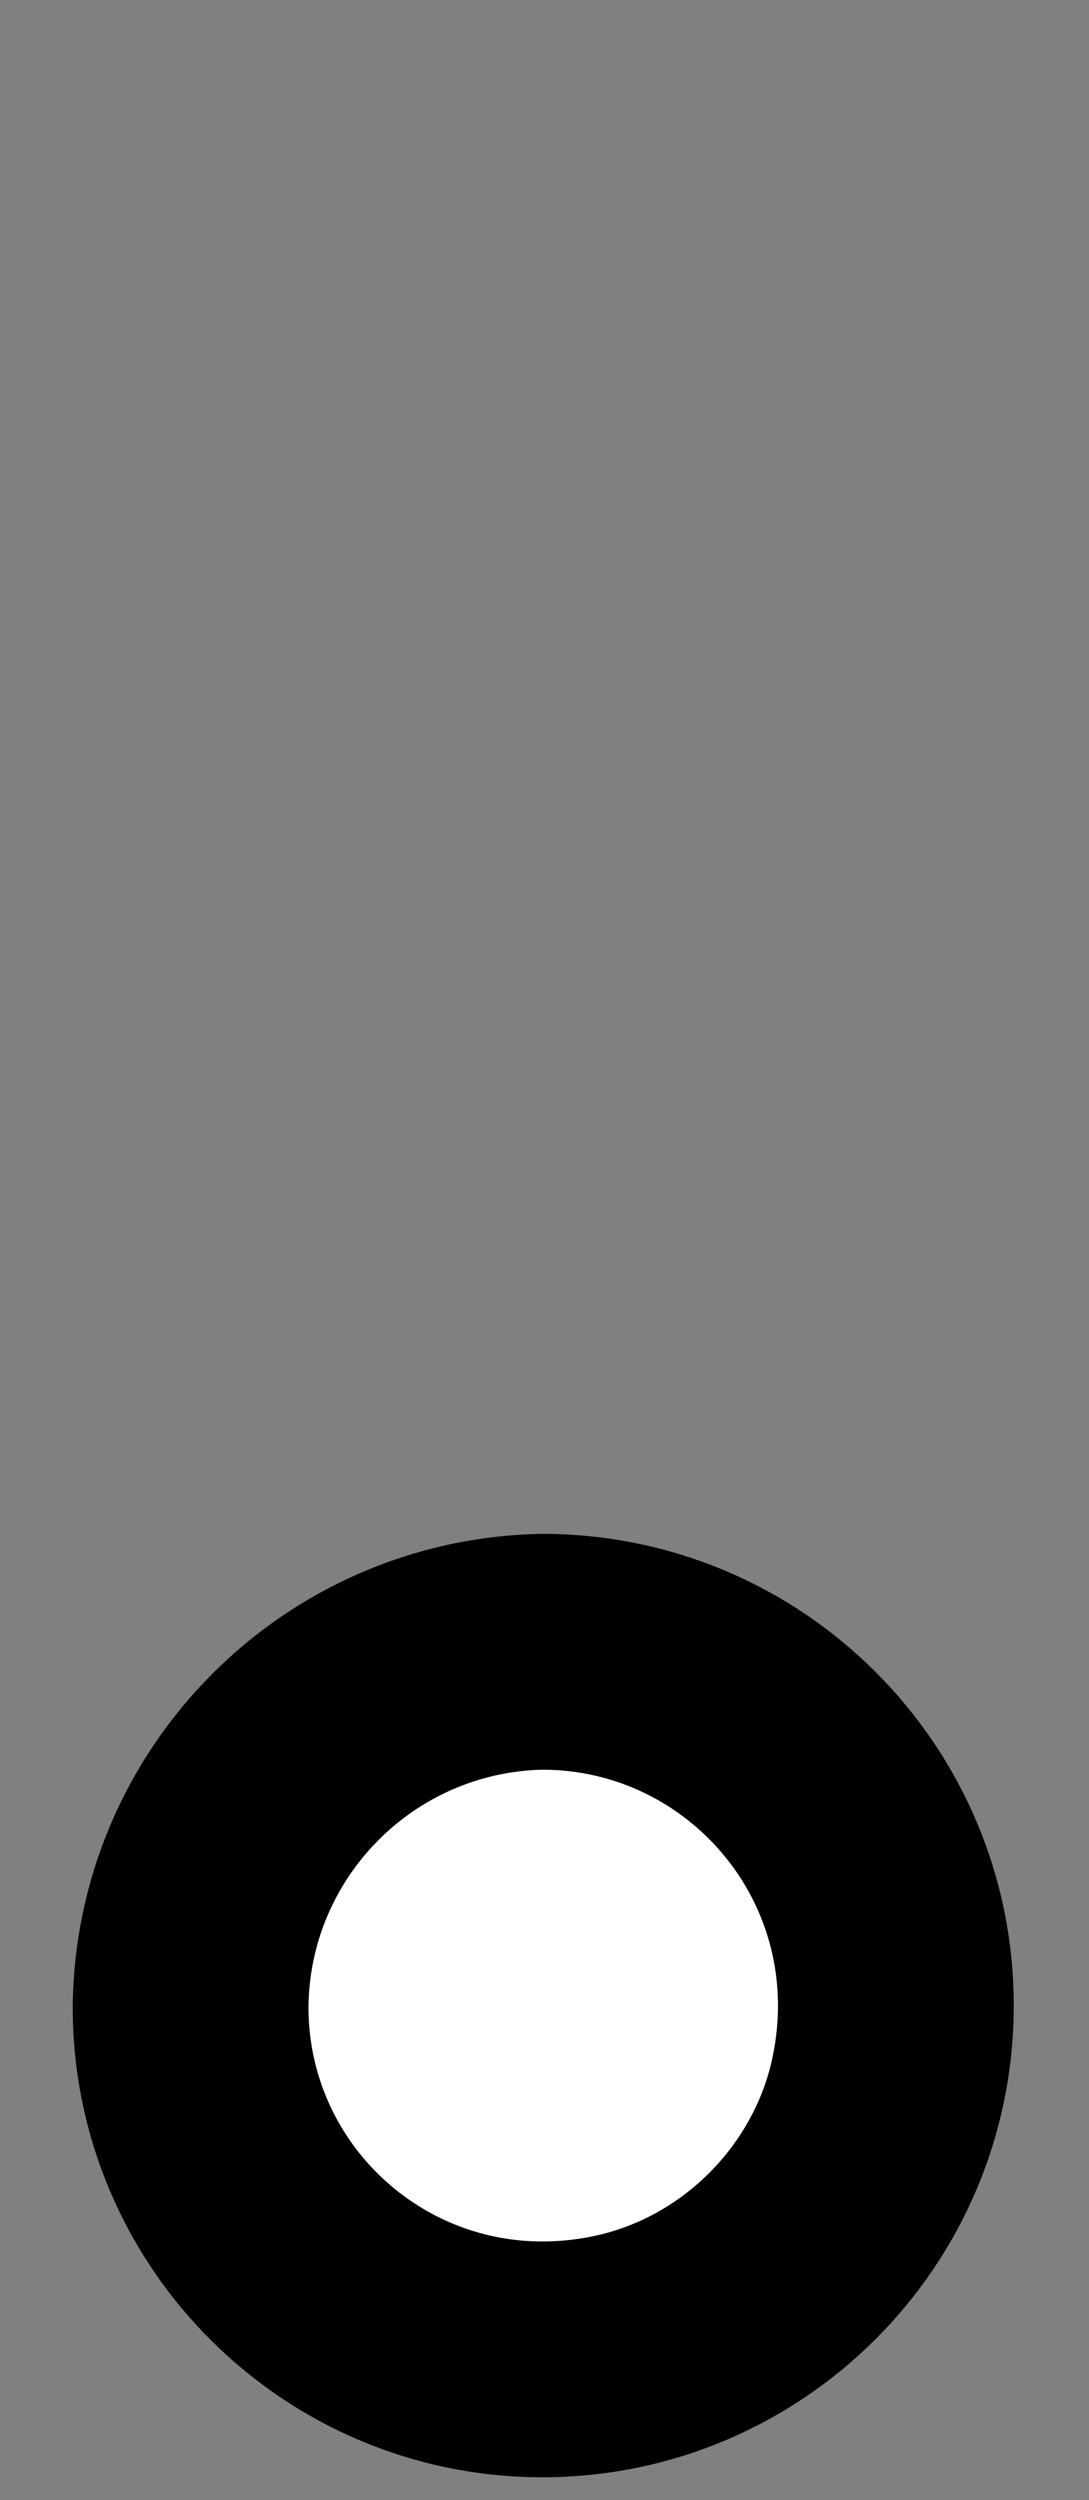 <?xml version="1.0" encoding="utf-8"?>
<!-- Generator: Adobe Illustrator 21.1.0, SVG Export Plug-In . SVG Version: 6.00 Build 0)  -->
<svg version="1.1" id="レイヤー_1" xmlns="http://www.w3.org/2000/svg" xmlns:xlink="http://www.w3.org/1999/xlink" x="0px"
	 y="0px" width="21.94px" height="50.36px" viewBox="0 0 21.94 50.36" style="enable-background:new 0 0 21.94 50.36;"
	 xml:space="preserve">
<rect x="0" y="0" width="21.94" height="50.36" fill="#808080" stroke="none"/>
<style type="text/css">
	.st0{fill:#FFFFFF;stroke:#000000;stroke-miterlimit:10;}
	.st1{stroke:#000000;stroke-width:2;stroke-miterlimit:10;}
	.st2{fill:none;}
</style>
<title>アセット 2</title>
<g id="レイヤー_2">
	<g id="レイヤー_1-2">
		<path class="st0" d="M10.923,33.271c3.938,0.051,7.119,3.232,7.17,7.17c-0.059,3.921-3.248,7.072-7.17,7.083
			c-3.905-0.017-7.066-3.179-7.083-7.083C3.85,36.519,7.002,33.33,10.923,33.271z"/>
		<path class="st1" d="M10.923,48.899c-4.669-0.005-8.453-3.789-8.458-8.458c0.038-4.67,3.789-8.459,8.458-8.545
			c4.696,0,8.501,3.807,8.501,8.501C19.424,45.093,15.618,48.899,10.923,48.899z M10.923,34.646
			c-3.158,0.066-5.69,2.636-5.708,5.795c0.004,3.561,3.265,6.359,6.965,5.576c2.166-0.459,3.914-2.215,4.365-4.383
			C17.319,37.919,14.502,34.646,10.923,34.646z"/>
		<path class="st2" d="M2.468-14.169h17.003v63.7H2.468V-14.169z"/>
	</g>
</g>
</svg>
